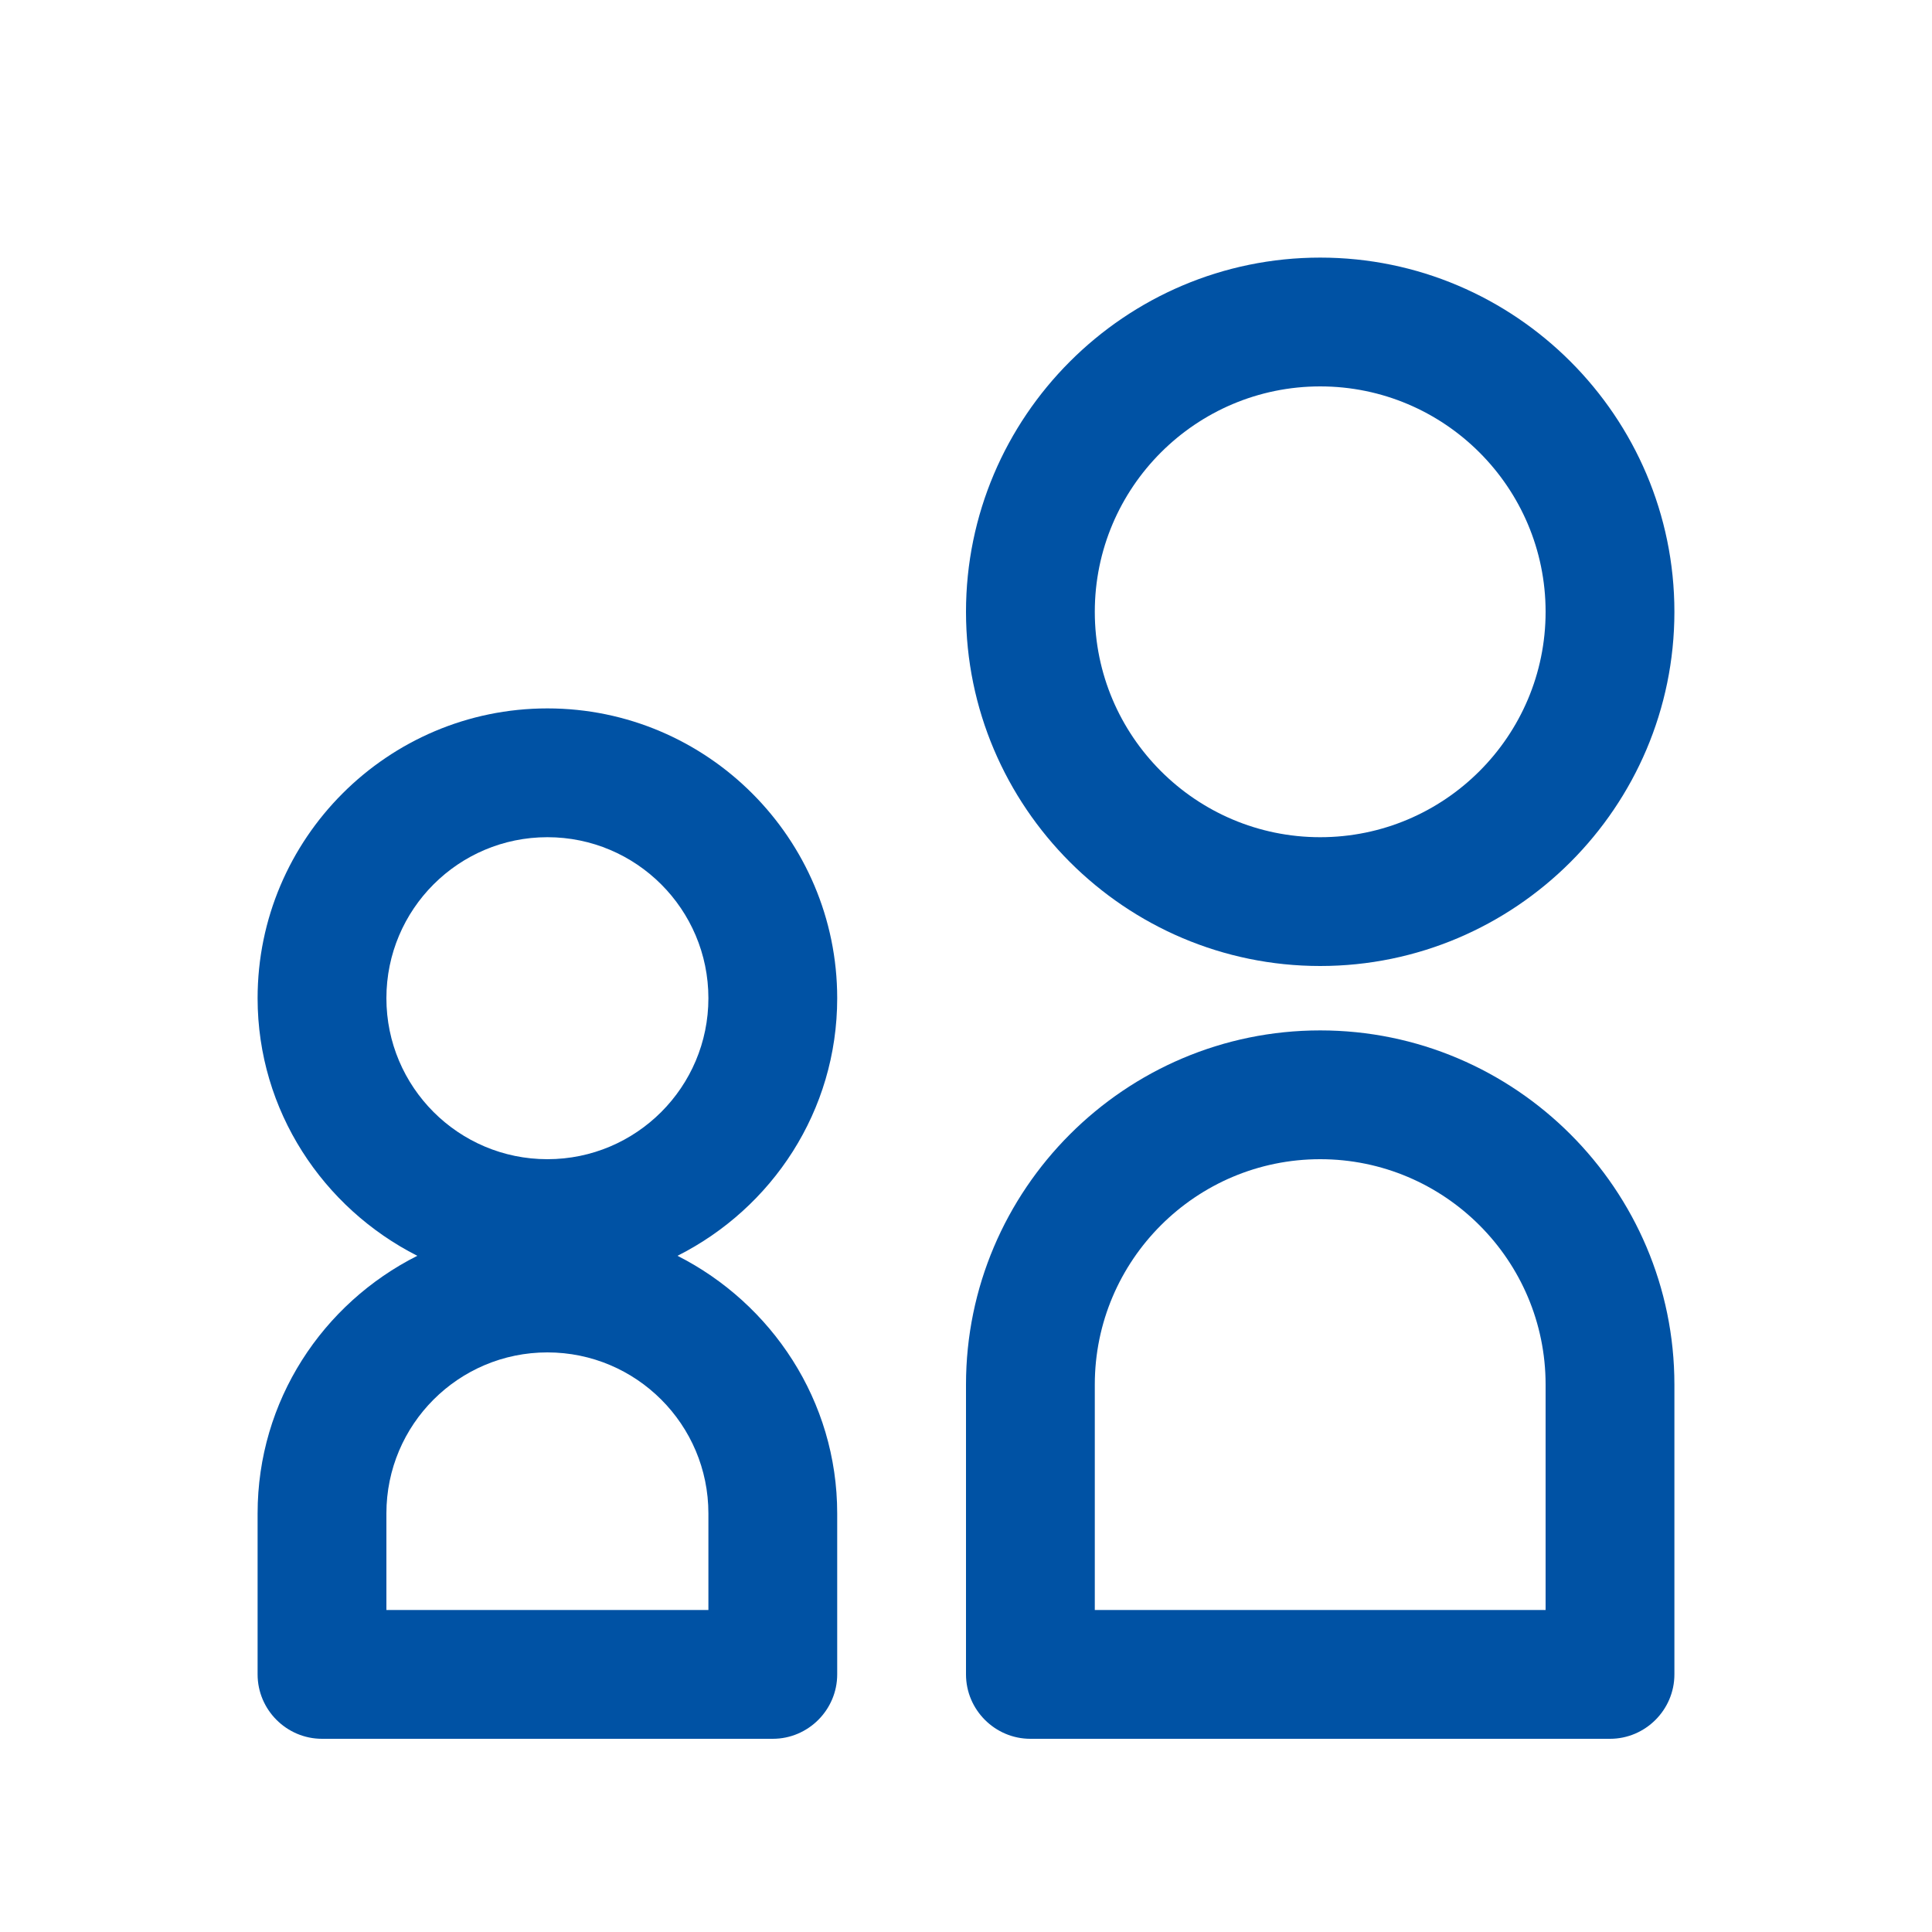 <svg id="icon_age" xmlns="http://www.w3.org/2000/svg" viewBox="0 0 30 30"><path d="M20.5,15c-3.03,0-5.5-2.47-5.5-5.5s2.47-5.5,5.5-5.5,5.5,2.47,5.5,5.5-2.47,5.5-5.5,5.5ZM20.5,6c-1.93,0-3.5,1.57-3.5,3.5s1.57,3.5,3.5,3.5,3.5-1.57,3.5-3.5-1.57-3.5-3.5-3.5Z" fill="#0052a4"/><path d="M10.52,19.5c1.47-.74,2.48-2.25,2.48-4,0-2.48-2.02-4.5-4.5-4.5s-4.5,2.02-4.5,4.5c0,1.75,1.02,3.26,2.48,4-1.47.74-2.48,2.25-2.48,4v2.5c0,.55.45,1,1,1h7c.55,0,1-.45,1-1v-2.5c0-1.75-1.02-3.26-2.48-4ZM8.5,13c1.38,0,2.5,1.12,2.5,2.5s-1.12,2.5-2.5,2.5-2.5-1.12-2.5-2.5,1.12-2.5,2.5-2.5ZM11,25h-5v-1.5c0-1.38,1.12-2.5,2.5-2.5s2.5,1.12,2.5,2.5v1.5Z" fill="#0052a4"/><path d="M25,27h-9c-.55,0-1-.45-1-1v-4.5c0-3.03,2.47-5.5,5.5-5.5s5.5,2.47,5.5,5.5v4.5c0,.55-.45,1-1,1ZM17,25h7v-3.5c0-1.93-1.57-3.5-3.5-3.5s-3.5,1.57-3.5,3.5v3.5Z" fill="#0052a4"/></svg>
